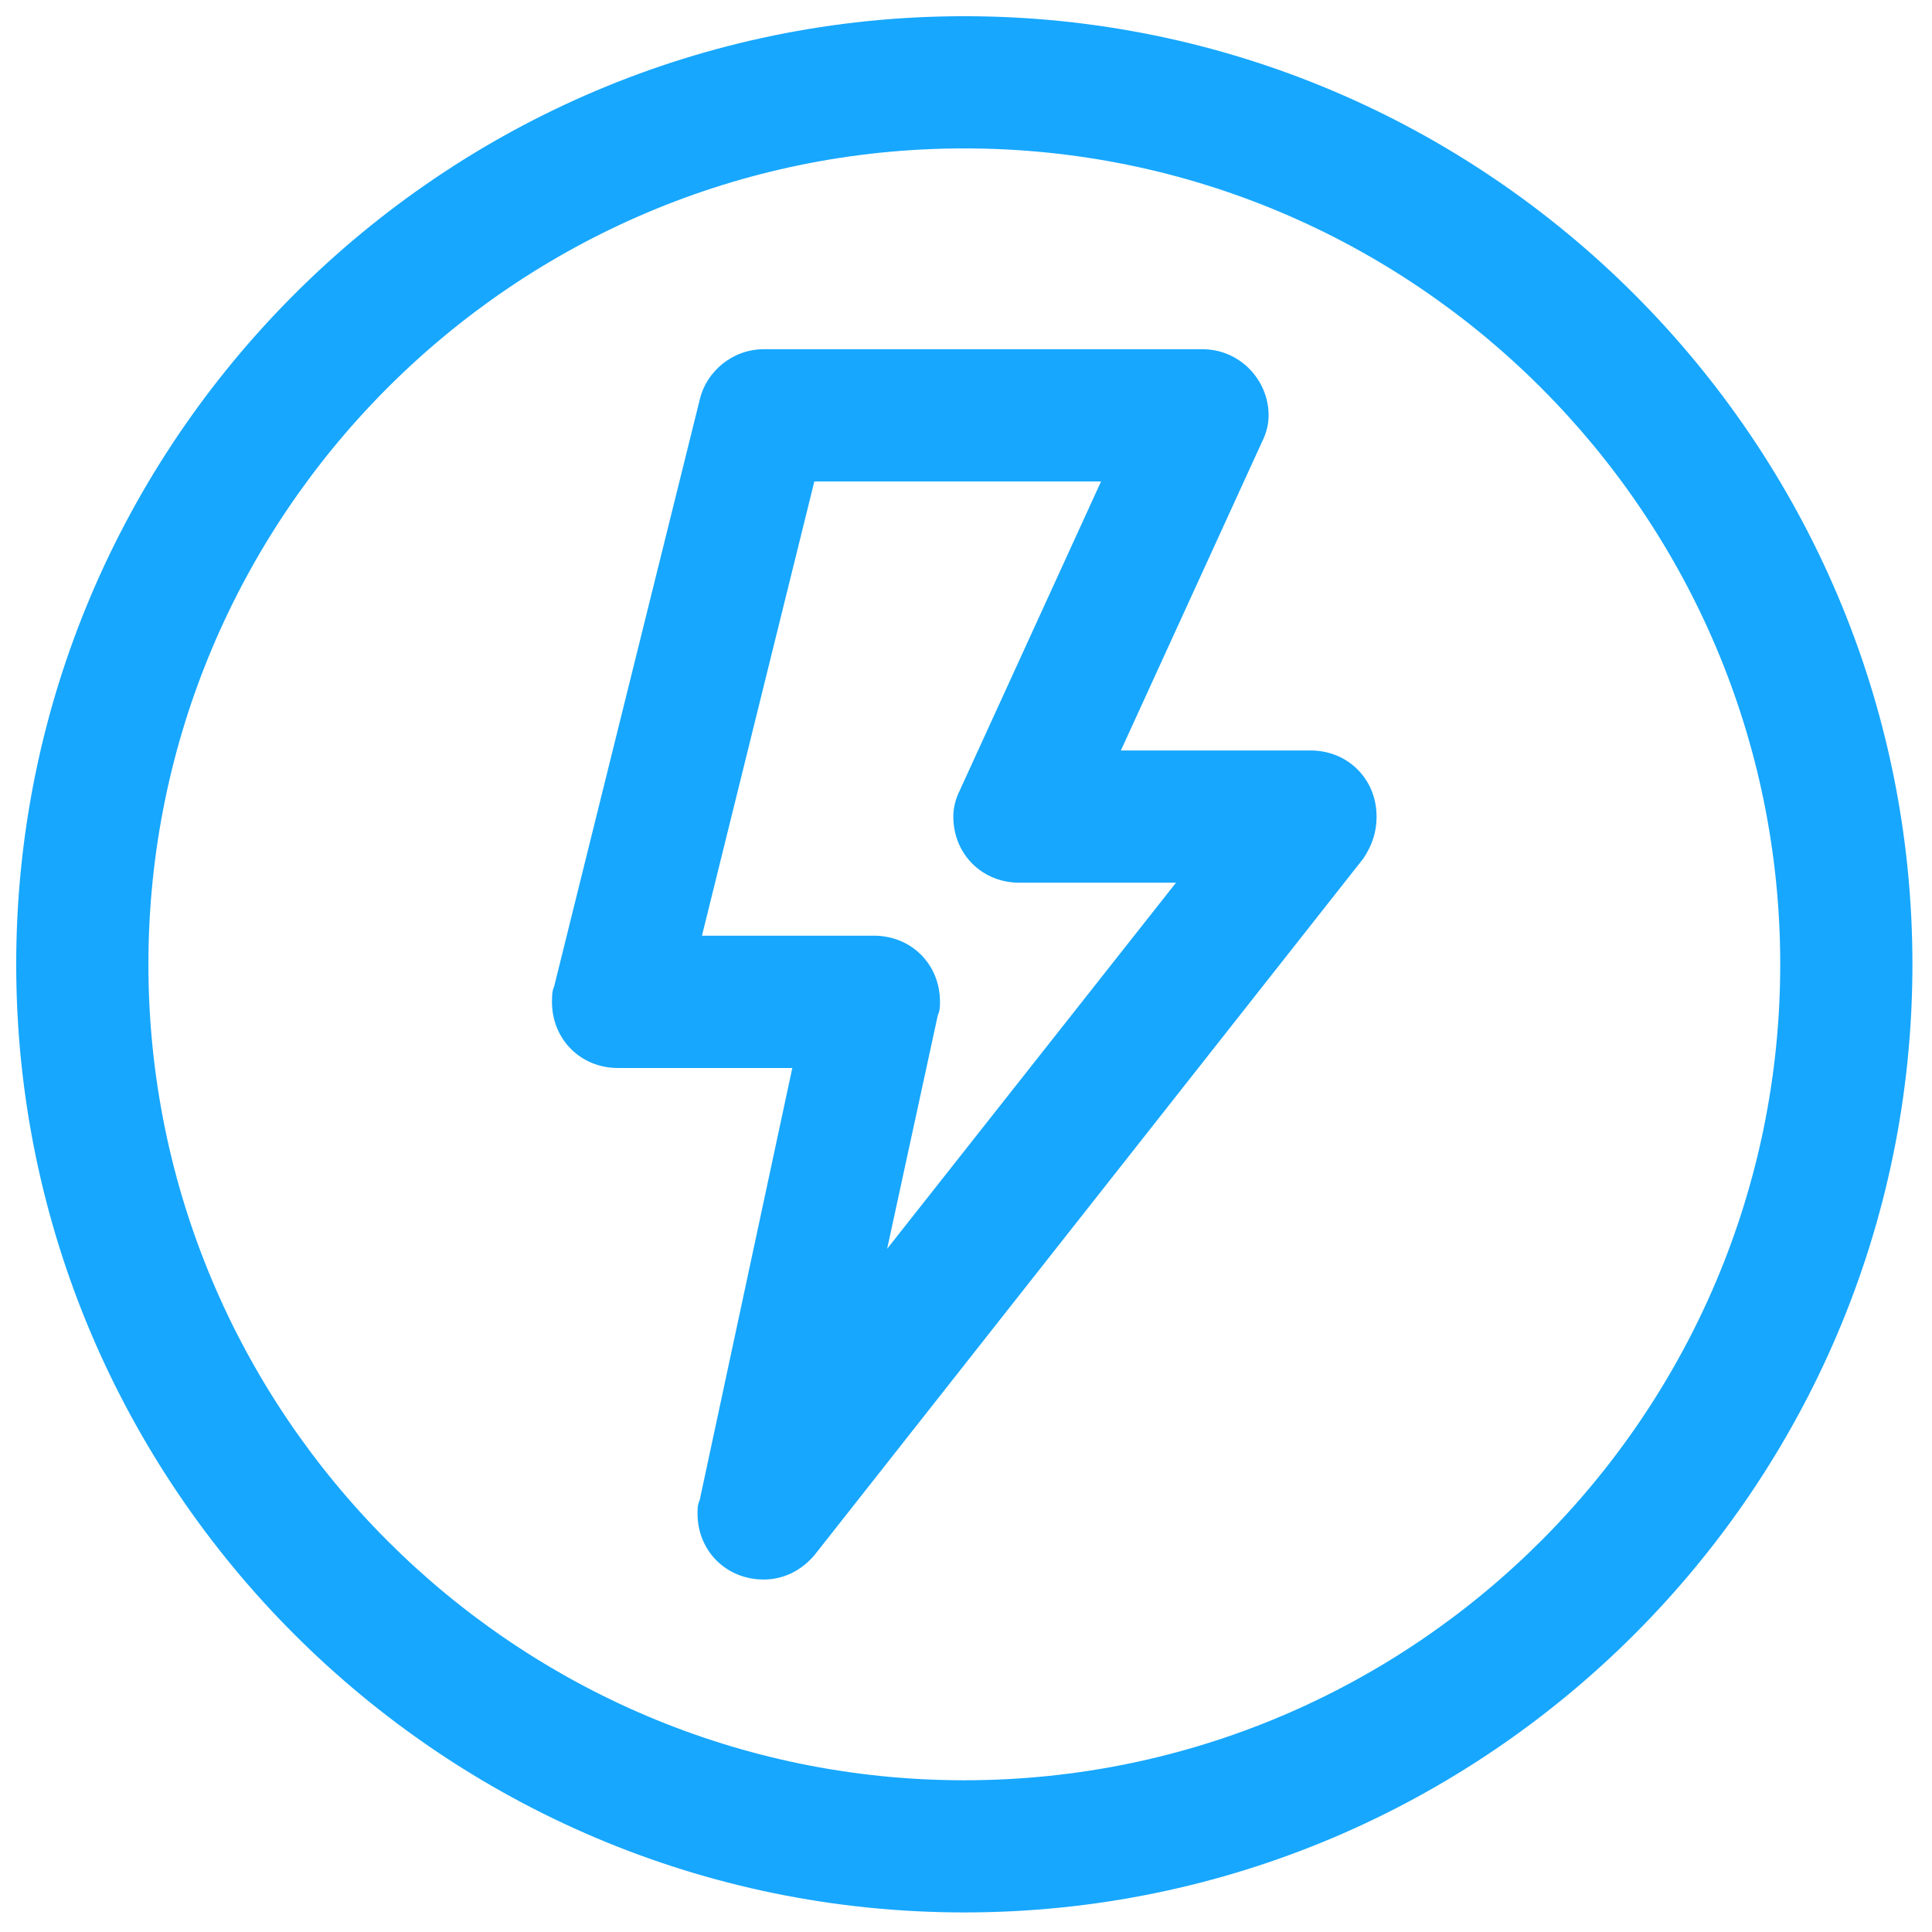 <svg width="54" height="54" viewBox="0 0 54 54" fill="none" xmlns="http://www.w3.org/2000/svg">
<path d="M26.953 53.453C12.346 53.453 0.453 41.558 0.453 26.953C0.453 12.346 12.349 0.453 26.953 0.453C41.561 0.453 53.453 12.349 53.453 26.953C53.453 41.561 41.56 53.453 26.953 53.453ZM26.953 4.148C14.38 4.148 4.148 14.38 4.148 26.953C4.148 39.527 14.38 49.759 26.953 49.759C39.527 49.759 49.758 39.527 49.758 26.953C49.758 14.38 39.527 4.148 26.953 4.148ZM21.344 44.148C20.297 44.148 19.496 43.348 19.496 42.301C19.496 42.178 19.496 42.054 19.556 41.931L22.145 29.851H17.275C16.228 29.851 15.428 29.05 15.428 28.003C15.428 27.88 15.428 27.696 15.488 27.573L19.556 11.178C19.74 10.378 20.48 9.761 21.344 9.761H33.61C34.657 9.761 35.458 10.624 35.458 11.608C35.458 11.855 35.398 12.102 35.274 12.349L31.329 20.976H36.629C37.676 20.976 38.476 21.777 38.476 22.824C38.476 23.255 38.353 23.625 38.106 23.995L22.761 43.471C22.391 43.901 21.901 44.148 21.344 44.148ZM19.62 26.153H24.425C25.473 26.153 26.273 26.953 26.273 28.001C26.273 28.124 26.273 28.247 26.213 28.371L24.796 34.904L32.869 24.672H28.494C27.447 24.672 26.646 23.872 26.646 22.825C26.646 22.578 26.706 22.331 26.83 22.084L30.775 13.457H22.761L19.62 26.153Z" fill="#17A7FE"/>
</svg>

